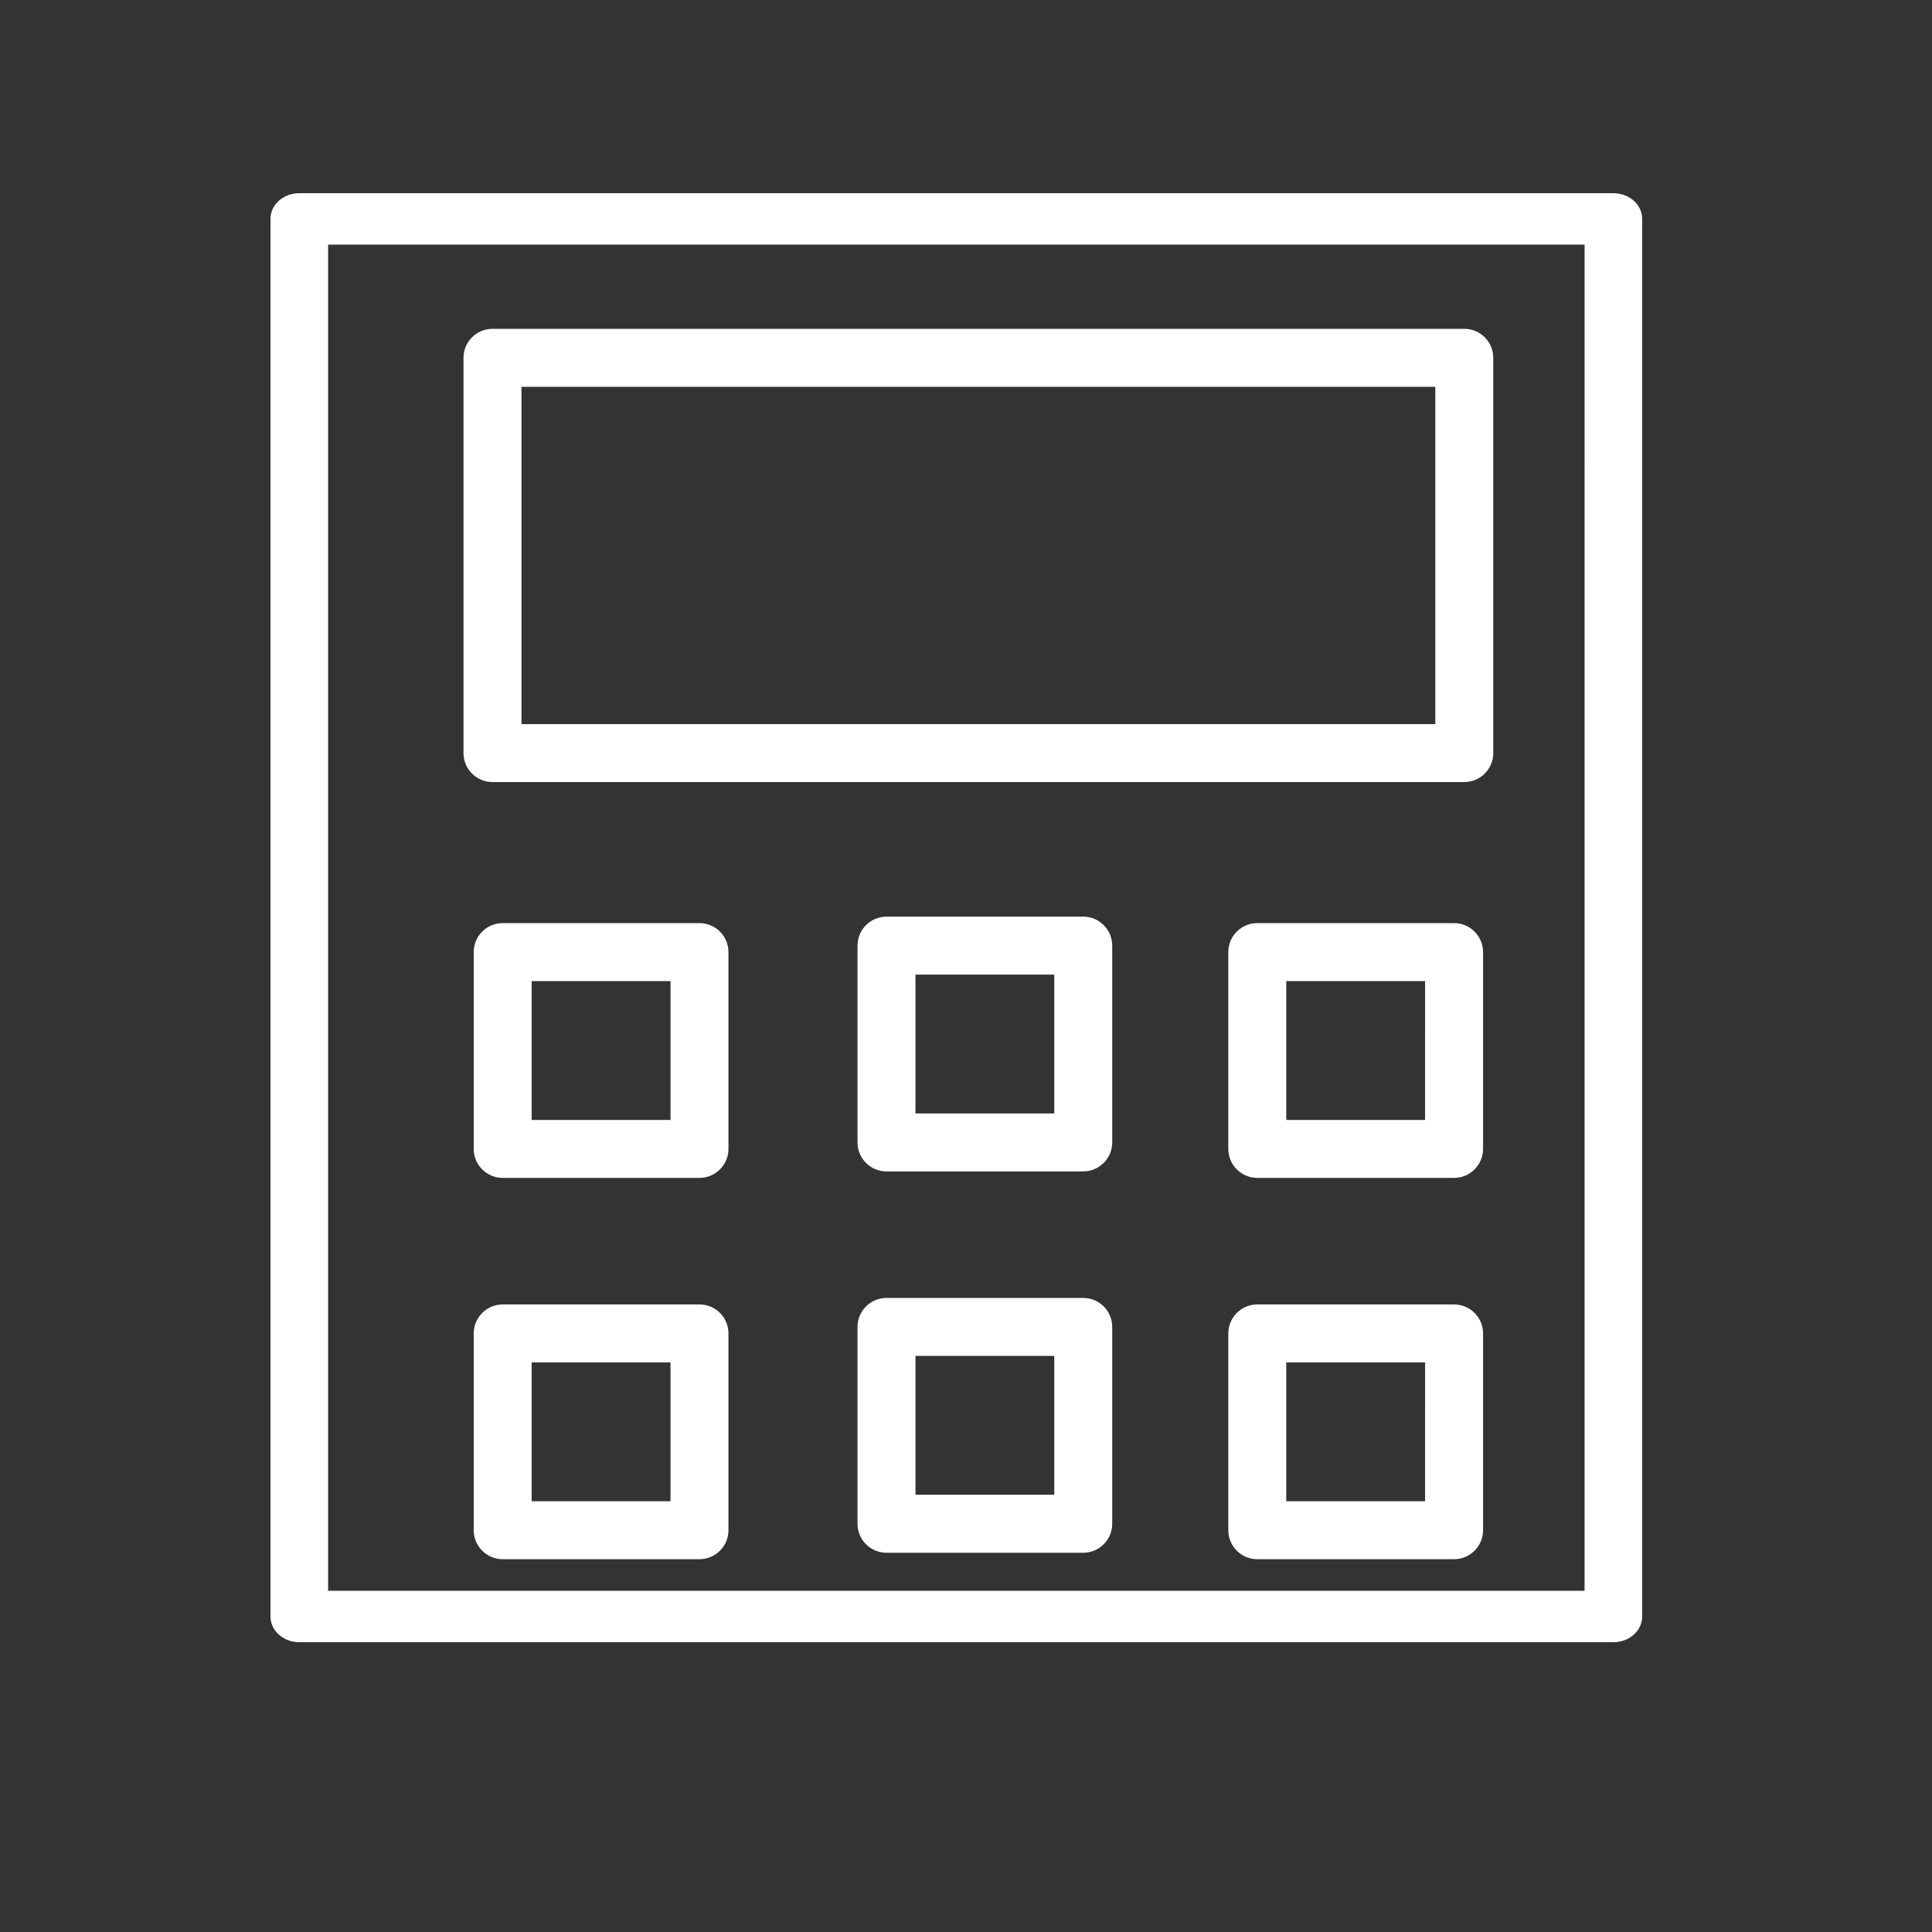 <?xml version="1.0" encoding="UTF-8"?> <svg xmlns="http://www.w3.org/2000/svg" viewBox="1950 2450 100 100" width="100" height="100" data-guides="{&quot;vertical&quot;:[],&quot;horizontal&quot;:[]}"><rect x="1950" y="2450" width="100" height="100" fill="#333333" stroke="none"/><path fill="#ffffff" stroke="none" fill-opacity="1" stroke-width="1" stroke-opacity="1" alignment-baseline="" baseline-shift="" color="rgb(51, 51, 51)" fill-rule="evenodd" font-size-adjust="none" id="tSvg162f309dd02" title="Path 10" d="M 2033.508 2460 C 2010.836 2460 1988.163 2460 1965.491 2460C 1964.667 2460 1964 2460.595 1964 2461.33C 1964 2485.443 1964 2509.557 1964 2533.67C 1964 2534.405 1964.667 2535 1965.491 2535C 1988.164 2535 2010.836 2535 2033.509 2535C 2034.333 2535 2035 2534.405 2035 2533.67C 2035 2509.557 2035 2485.443 2035 2461.33C 2034.999 2460.595 2034.332 2460 2033.508 2460ZM 2032.017 2532.339 C 2010.339 2532.339 1988.66 2532.339 1966.982 2532.339C 1966.982 2509.113 1966.982 2485.886 1966.982 2462.66C 1988.661 2462.66 2010.339 2462.66 2032.018 2462.66C 2032.018 2485.886 2032.018 2509.113 2032.017 2532.339Z" style=""></path><path fill="#ffffff" stroke="none" fill-opacity="1" stroke-width="1" stroke-opacity="1" alignment-baseline="" baseline-shift="" color="rgb(51, 51, 51)" fill-rule="evenodd" font-size-adjust="none" id="tSvgdb2fcc5119" title="Path 11" d="M 1975.491 2490.479 C 1992.257 2490.479 2009.024 2490.479 2025.791 2490.479C 2026.619 2490.479 2027.291 2489.807 2027.291 2488.979C 2027.291 2482.159 2027.291 2475.34 2027.291 2468.52C 2027.291 2467.692 2026.619 2467.02 2025.791 2467.02C 2009.024 2467.02 1992.257 2467.02 1975.491 2467.02C 1974.662 2467.02 1973.991 2467.692 1973.991 2468.52C 1973.991 2475.339 1973.991 2482.159 1973.991 2488.978C 1973.99 2489.807 1974.662 2490.479 1975.491 2490.479ZM 1976.991 2470.021 C 1992.757 2470.021 2008.524 2470.021 2024.291 2470.021C 2024.291 2475.84 2024.291 2481.66 2024.291 2487.479C 2008.524 2487.479 1992.757 2487.479 1976.991 2487.479C 1976.991 2481.66 1976.991 2475.84 1976.991 2470.021ZM 1986.205 2497.78 C 1982.809 2497.78 1979.414 2497.78 1976.019 2497.78C 1975.19 2497.78 1974.519 2498.452 1974.519 2499.28C 1974.519 2502.676 1974.519 2506.071 1974.519 2509.467C 1974.519 2510.295 1975.19 2510.967 1976.019 2510.967C 1979.414 2510.967 1982.809 2510.967 1986.205 2510.967C 1987.033 2510.967 1987.705 2510.295 1987.705 2509.467C 1987.705 2506.071 1987.705 2502.676 1987.705 2499.28C 1987.705 2498.452 1987.033 2497.78 1986.205 2497.78ZM 1984.705 2507.967 C 1982.309 2507.967 1979.914 2507.967 1977.519 2507.967C 1977.519 2505.571 1977.519 2503.176 1977.519 2500.78C 1979.914 2500.78 1982.309 2500.78 1984.705 2500.78C 1984.705 2503.176 1984.705 2505.571 1984.705 2507.967ZM 1986.205 2517.518 C 1982.809 2517.518 1979.414 2517.518 1976.019 2517.518C 1975.19 2517.518 1974.519 2518.19 1974.519 2519.018C 1974.519 2522.413 1974.519 2525.809 1974.519 2529.204C 1974.519 2530.032 1975.19 2530.704 1976.019 2530.704C 1979.414 2530.704 1982.809 2530.704 1986.205 2530.704C 1987.033 2530.704 1987.705 2530.032 1987.705 2529.204C 1987.705 2525.809 1987.705 2522.413 1987.705 2519.018C 1987.705 2518.19 1987.033 2517.518 1986.205 2517.518ZM 1984.705 2527.704 C 1982.309 2527.704 1979.914 2527.704 1977.519 2527.704C 1977.519 2525.308 1977.519 2522.913 1977.519 2520.517C 1979.914 2520.517 1982.309 2520.517 1984.705 2520.517C 1984.705 2522.913 1984.705 2525.308 1984.705 2527.704ZM 2025.262 2497.78 C 2021.867 2497.78 2018.472 2497.78 2015.077 2497.78C 2014.248 2497.78 2013.577 2498.452 2013.577 2499.28C 2013.577 2502.676 2013.577 2506.071 2013.577 2509.467C 2013.577 2510.295 2014.248 2510.967 2015.077 2510.967C 2018.472 2510.967 2021.867 2510.967 2025.263 2510.967C 2026.091 2510.967 2026.763 2510.295 2026.763 2509.467C 2026.763 2506.071 2026.763 2502.676 2026.763 2499.28C 2026.762 2498.451 2026.09 2497.78 2025.262 2497.78ZM 2023.762 2507.967 C 2021.367 2507.967 2018.972 2507.967 2016.577 2507.967C 2016.577 2505.571 2016.577 2503.176 2016.577 2500.78C 2018.972 2500.78 2021.367 2500.78 2023.763 2500.78C 2023.762 2503.176 2023.762 2505.571 2023.762 2507.967ZM 2025.262 2517.518 C 2021.867 2517.518 2018.472 2517.518 2015.077 2517.518C 2014.248 2517.518 2013.577 2518.19 2013.577 2519.018C 2013.577 2522.413 2013.577 2525.809 2013.577 2529.204C 2013.577 2530.032 2014.248 2530.704 2015.077 2530.704C 2018.472 2530.704 2021.867 2530.704 2025.263 2530.704C 2026.091 2530.704 2026.763 2530.032 2026.763 2529.204C 2026.763 2525.809 2026.763 2522.413 2026.763 2519.018C 2026.763 2518.189 2026.091 2517.517 2025.262 2517.518ZM 2023.762 2527.704 C 2021.367 2527.704 2018.972 2527.704 2016.577 2527.704C 2016.577 2525.308 2016.577 2522.913 2016.577 2520.517C 2018.972 2520.517 2021.367 2520.517 2023.763 2520.517C 2023.762 2522.913 2023.762 2525.308 2023.762 2527.704ZM 2006.068 2497.445 C 2002.673 2497.445 1999.279 2497.445 1995.885 2497.445C 1995.056 2497.445 1994.385 2498.117 1994.385 2498.945C 1994.385 2502.341 1994.385 2505.736 1994.385 2509.132C 1994.385 2509.96 1995.056 2510.632 1995.885 2510.632C 1999.279 2510.632 2002.673 2510.632 2006.068 2510.632C 2006.896 2510.632 2007.568 2509.96 2007.568 2509.132C 2007.568 2505.736 2007.568 2502.341 2007.568 2498.945C 2007.568 2498.117 2006.896 2497.445 2006.068 2497.445ZM 2004.568 2507.632 C 2002.173 2507.632 1999.779 2507.632 1997.385 2507.632C 1997.385 2505.236 1997.385 2502.841 1997.385 2500.445C 1999.779 2500.445 2002.173 2500.445 2004.568 2500.445C 2004.568 2502.841 2004.568 2505.236 2004.568 2507.632ZM 2006.068 2517.182 C 2002.673 2517.182 1999.279 2517.182 1995.885 2517.182C 1995.056 2517.182 1994.385 2517.854 1994.385 2518.682C 1994.385 2522.078 1994.385 2525.474 1994.385 2528.87C 1994.385 2529.698 1995.056 2530.37 1995.885 2530.37C 1999.279 2530.37 2002.673 2530.37 2006.068 2530.37C 2006.896 2530.37 2007.568 2529.698 2007.568 2528.87C 2007.568 2525.474 2007.568 2522.078 2007.568 2518.682C 2007.568 2517.854 2006.896 2517.182 2006.068 2517.182ZM 2004.568 2527.369 C 2002.173 2527.369 1999.779 2527.369 1997.385 2527.369C 1997.385 2524.973 1997.385 2522.577 1997.385 2520.181C 1999.779 2520.181 2002.173 2520.181 2004.568 2520.181C 2004.568 2522.577 2004.568 2524.973 2004.568 2527.369Z" style=""></path><defs></defs></svg> 
